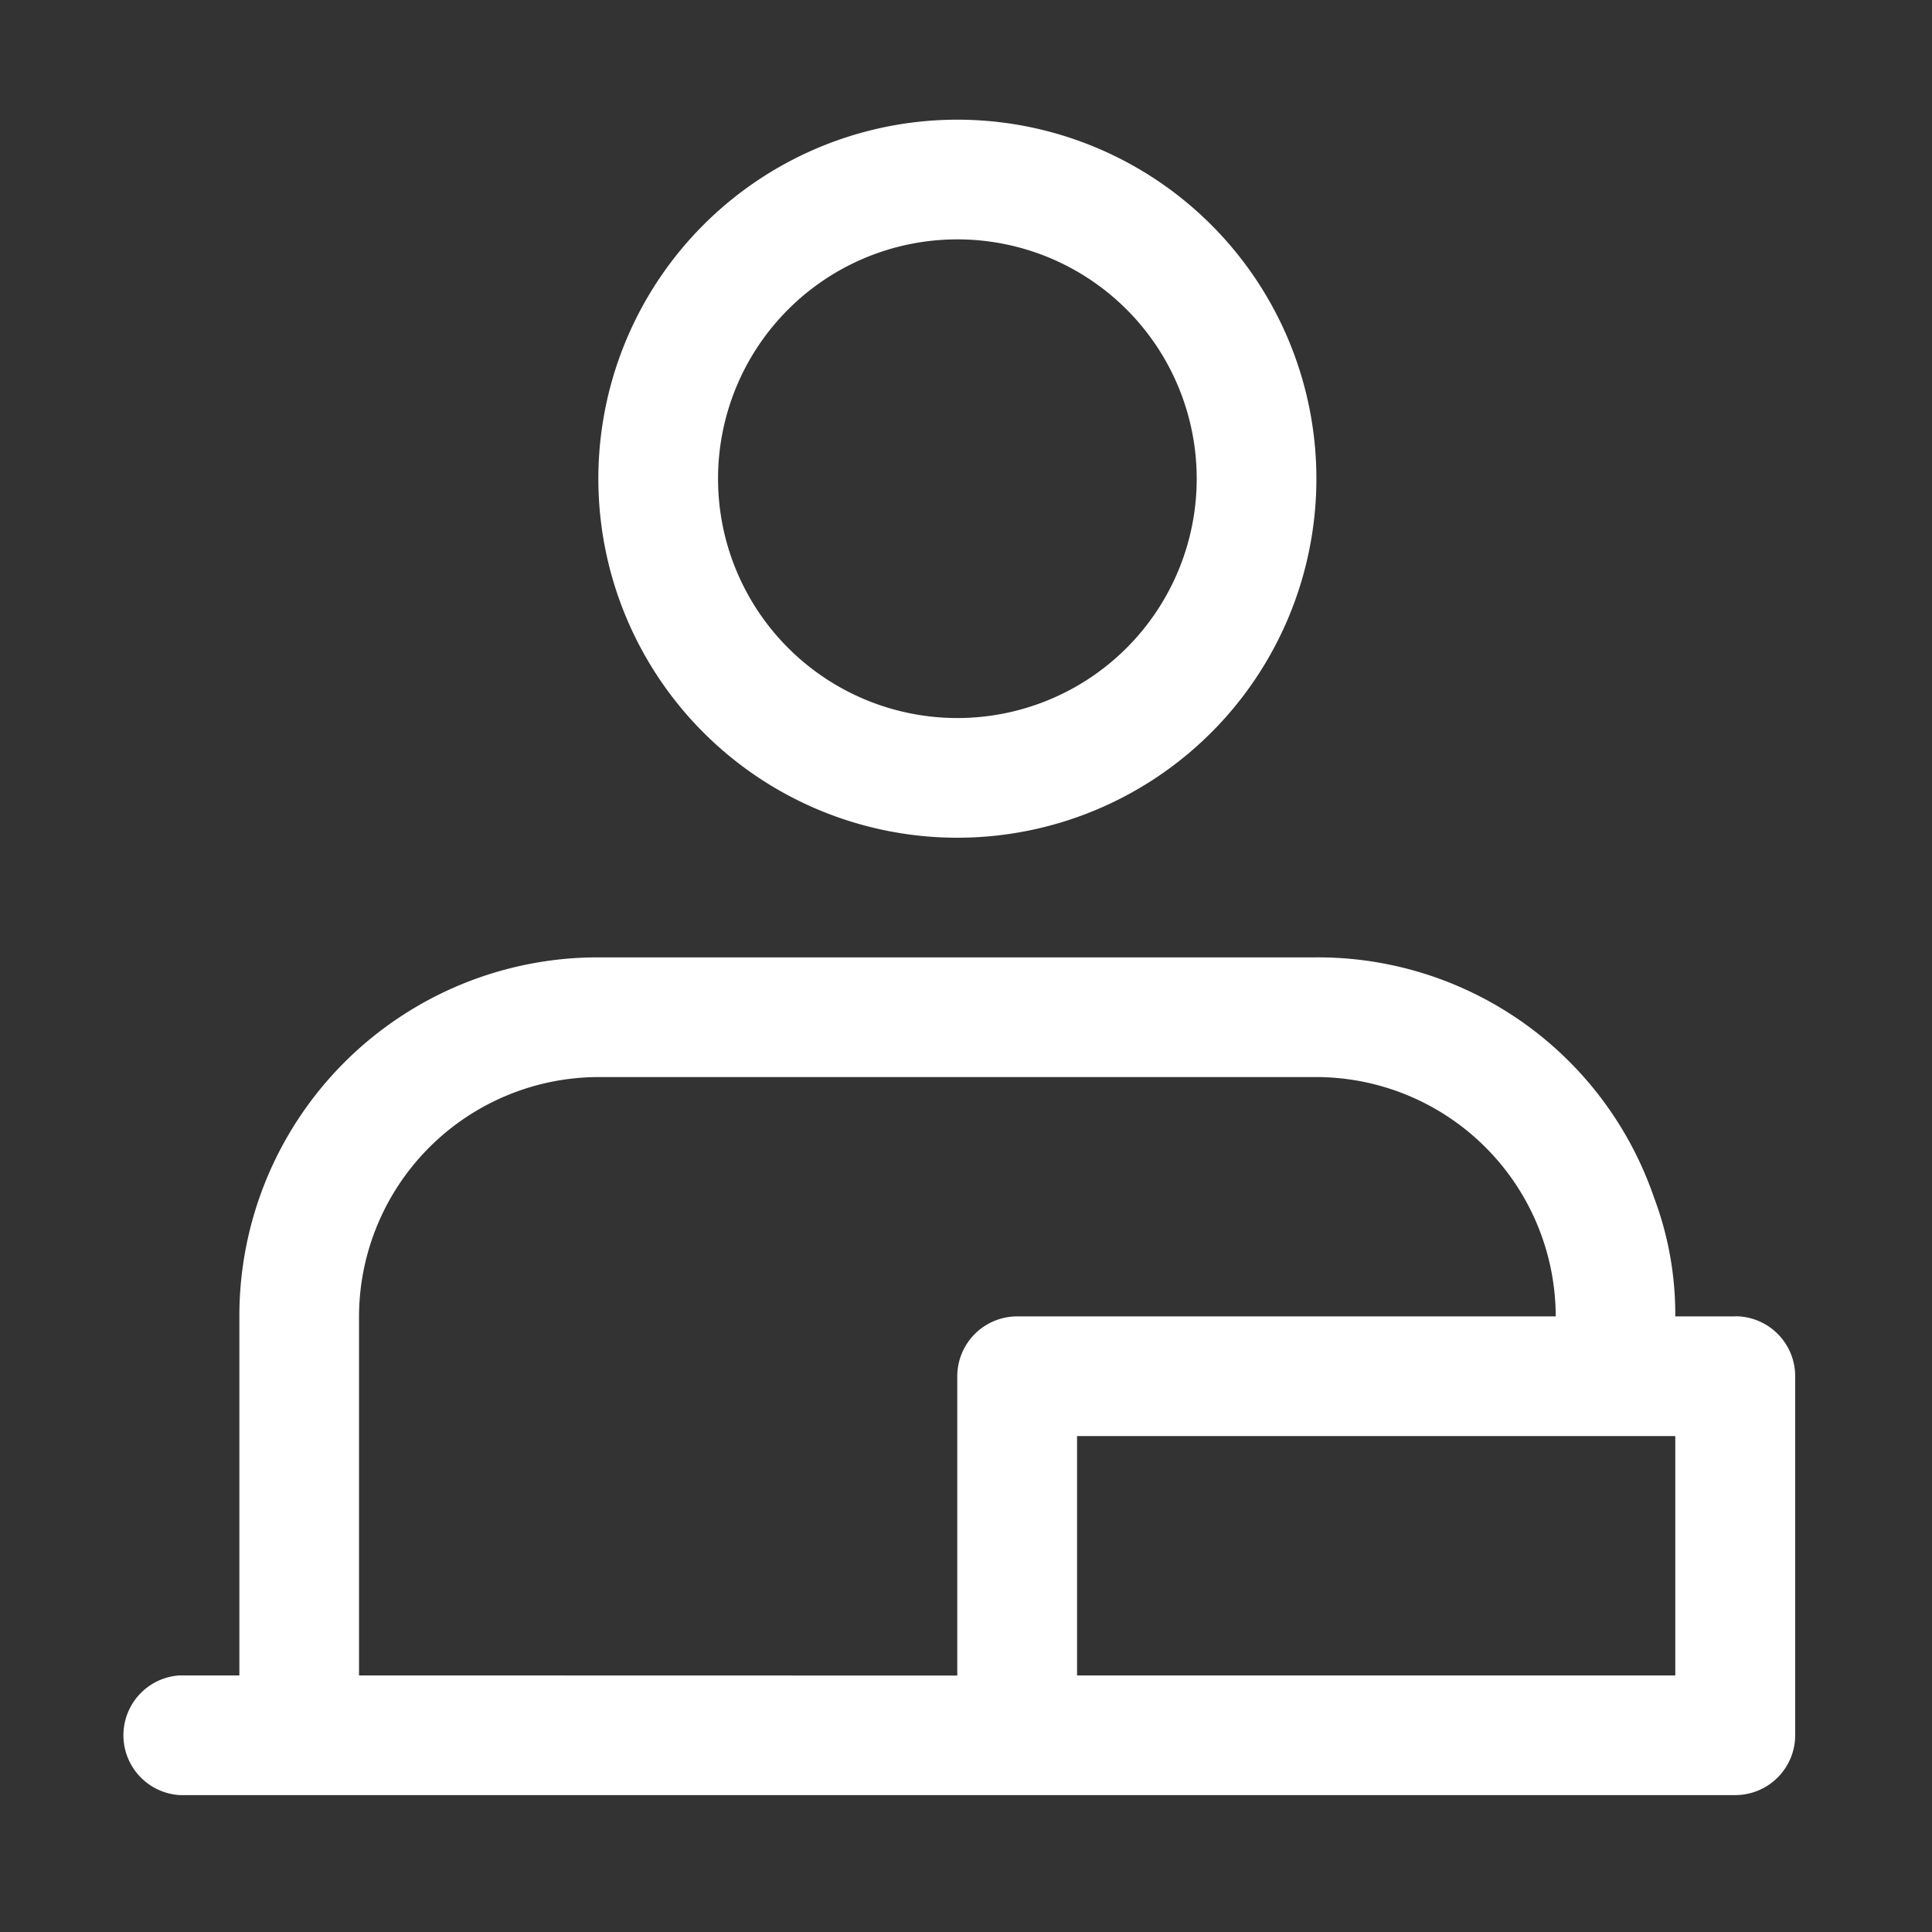 <svg id="グループ_327" data-name="グループ 327" xmlns="http://www.w3.org/2000/svg" xmlns:xlink="http://www.w3.org/1999/xlink" width="58" height="58" viewBox="0 0 58 58">
  <rect x="0" y="0" width="58" height="58" fill="#333333" stroke="none"/>
  <defs>
    <clipPath id="clip-path">
      <rect id="長方形_23246" data-name="長方形 23246" width="58" height="58" fill="#fff"/>
    </clipPath>
  </defs>
  <g id="グループ_326" data-name="グループ 326" clip-path="url(#clip-path)">
    <path id="パス_8568" data-name="パス 8568" d="M73.5,210.778H71.7a9.958,9.958,0,0,0-.647-3.593A10.662,10.662,0,0,0,60.926,200H39.371a10.763,10.763,0,0,0-10.778,10.778v10.778H26.8a1.8,1.8,0,0,0,0,3.593H73.5a1.8,1.8,0,0,0,1.8-1.8V212.574a1.8,1.8,0,0,0-1.8-1.8M32.185,221.556V210.778a7.206,7.206,0,0,1,7.185-7.185H60.926a7.2,7.2,0,0,1,7.185,7.185H51.945a1.8,1.8,0,0,0-1.8,1.8v8.982Zm21.556-7.185H71.7v7.185H53.741Z" transform="translate(-21.407 -171.259)" fill="#fff"/>
    <path id="パス_8569" data-name="パス 8569" d="M135.778,46.556A10.778,10.778,0,1,0,125,35.778a10.778,10.778,0,0,0,10.778,10.778m0-17.963a7.185,7.185,0,1,1-7.185,7.185,7.185,7.185,0,0,1,7.185-7.185" transform="translate(-107.037 -21.407)" fill="#fff"/>
  </g>
</svg>
